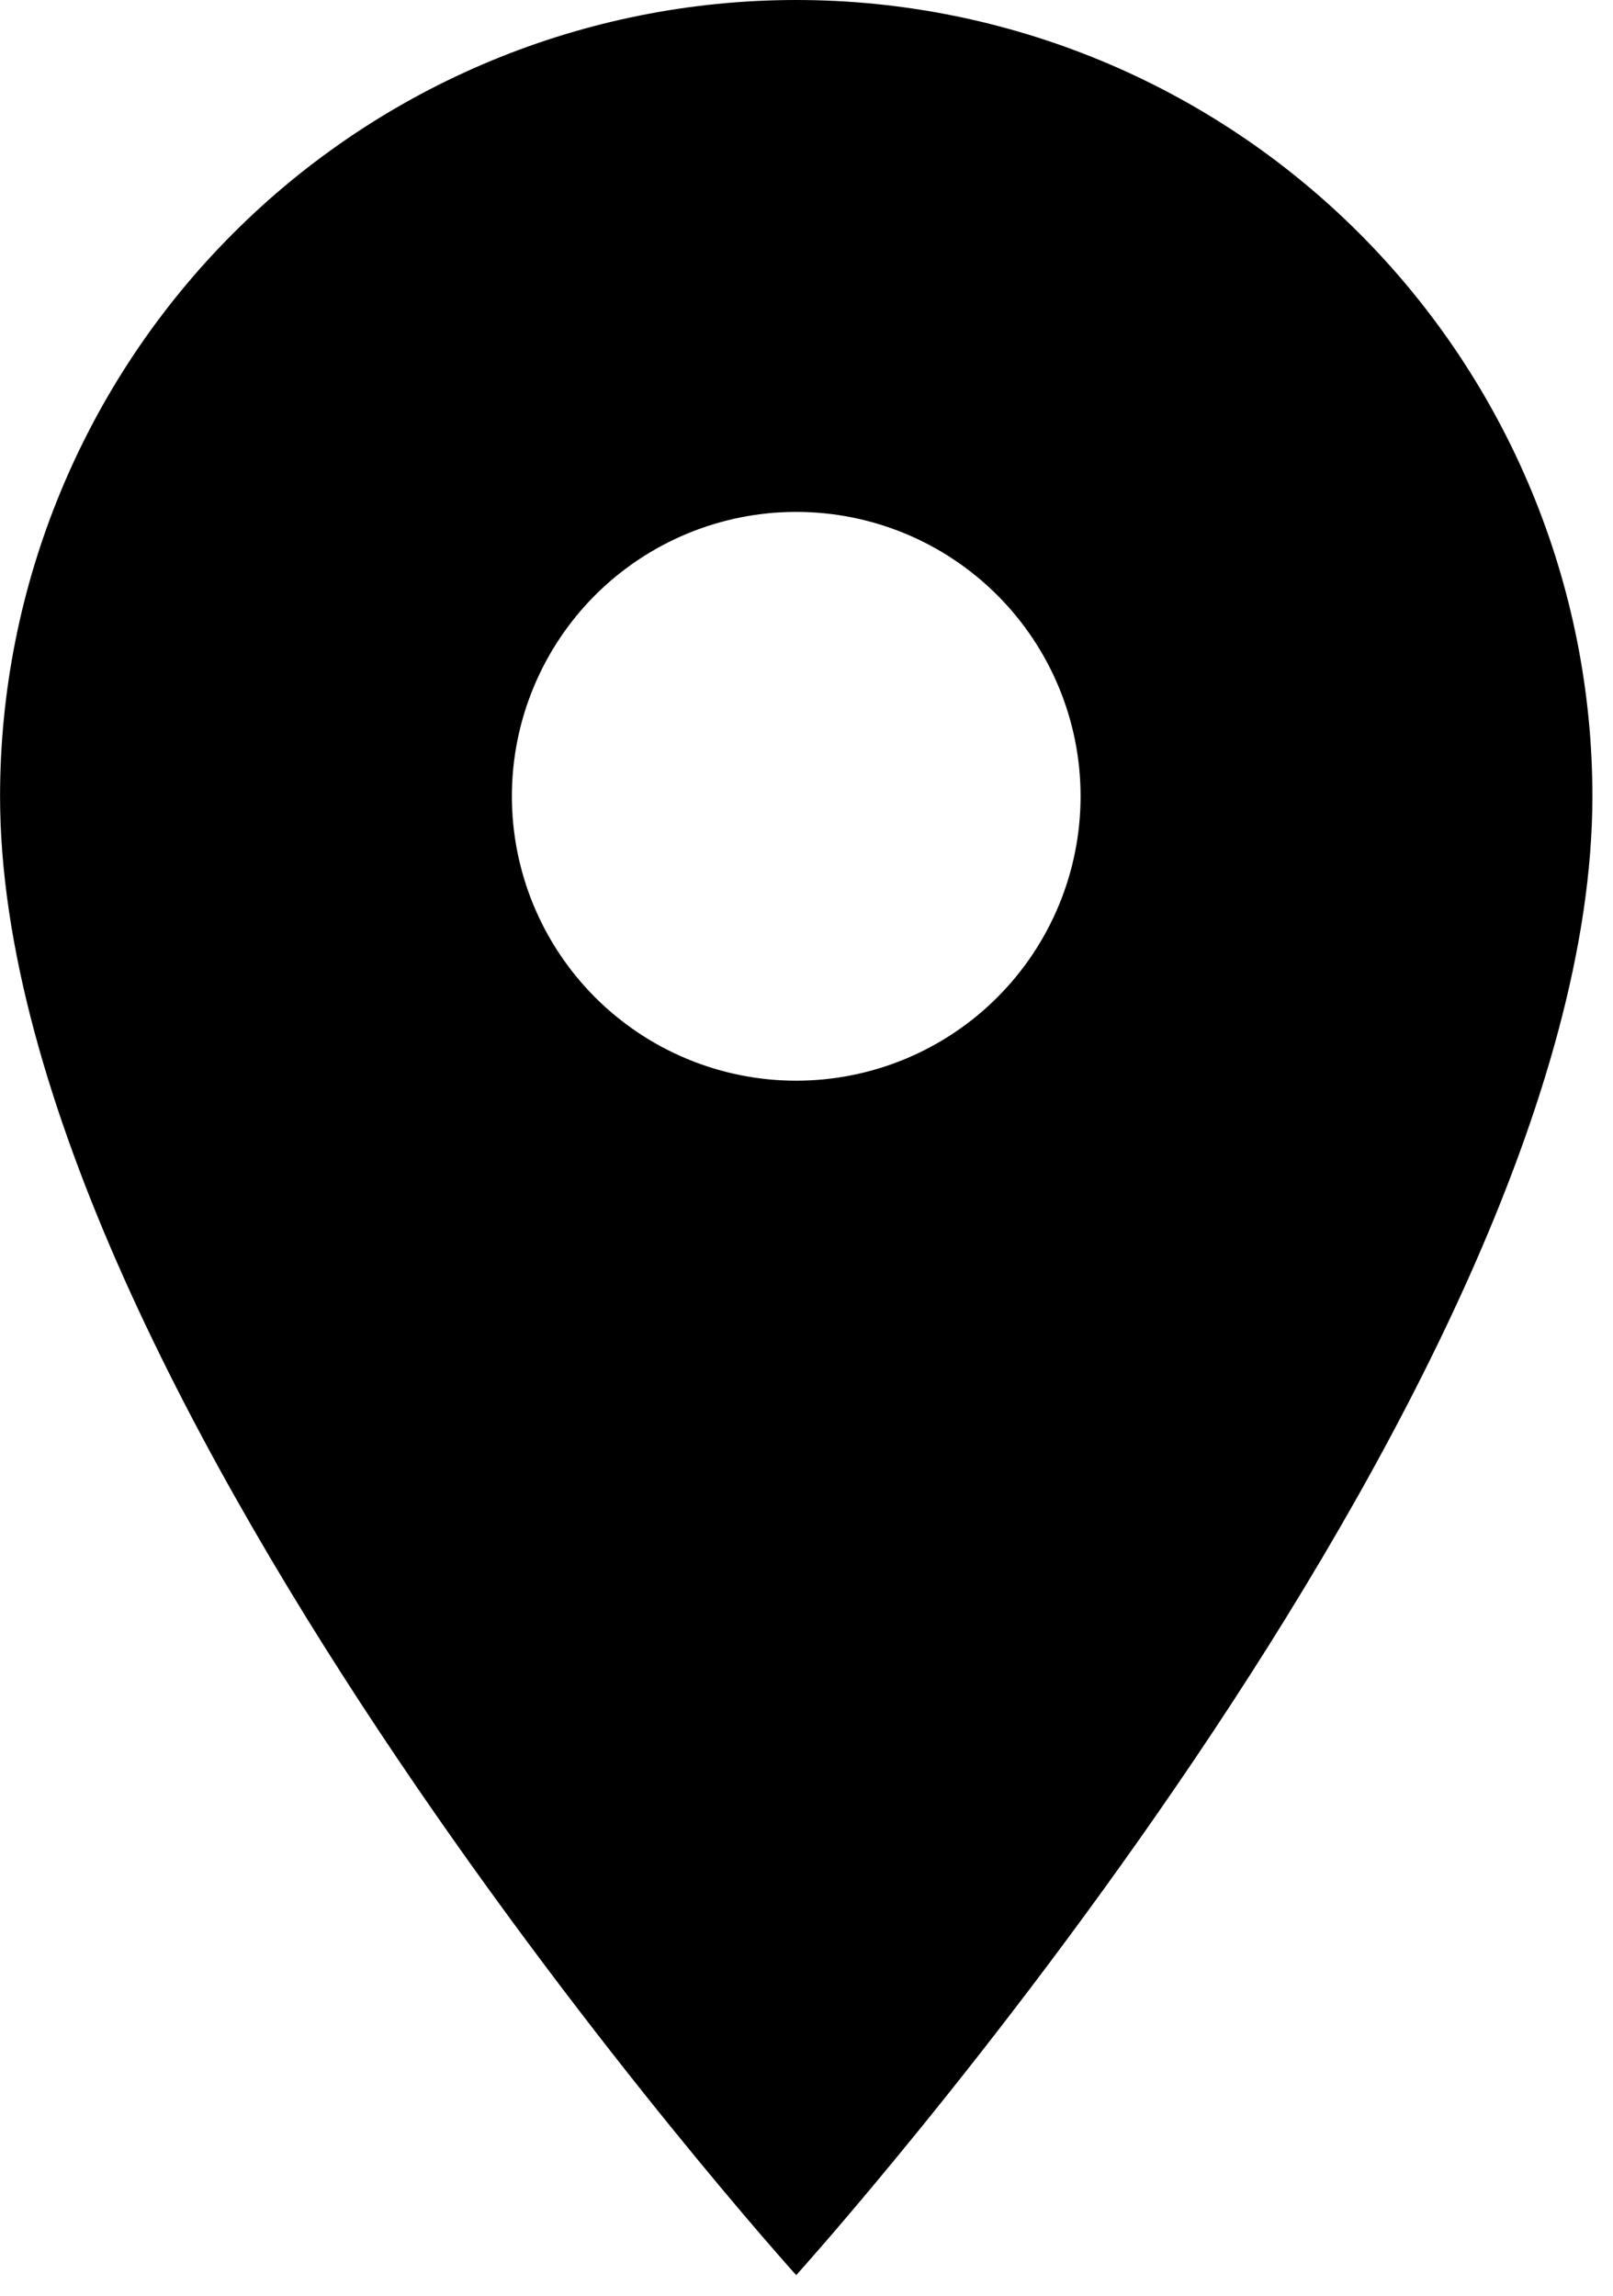 <svg width="26" height="37" viewBox="0 0 26 37" fill="none" xmlns="http://www.w3.org/2000/svg">
<path d="M12.834 17.417C11.619 17.417 10.453 16.934 9.593 16.074C8.734 15.215 8.251 14.049 8.251 12.833C8.251 11.618 8.734 10.452 9.593 9.592C10.453 8.733 11.619 8.25 12.834 8.25C14.05 8.25 15.216 8.733 16.075 9.592C16.935 10.452 17.418 11.618 17.418 12.833C17.418 13.435 17.299 14.031 17.069 14.587C16.838 15.143 16.501 15.649 16.075 16.074C15.65 16.5 15.144 16.837 14.588 17.068C14.032 17.298 13.436 17.417 12.834 17.417ZM12.834 0C9.431 0 6.166 1.352 3.76 3.759C1.353 6.166 0.001 9.43 0.001 12.833C0.001 22.458 12.834 36.667 12.834 36.667C12.834 36.667 25.668 22.458 25.668 12.833C25.668 9.43 24.316 6.166 21.909 3.759C19.502 1.352 16.238 0 12.834 0Z" fill="black"/>
</svg>
